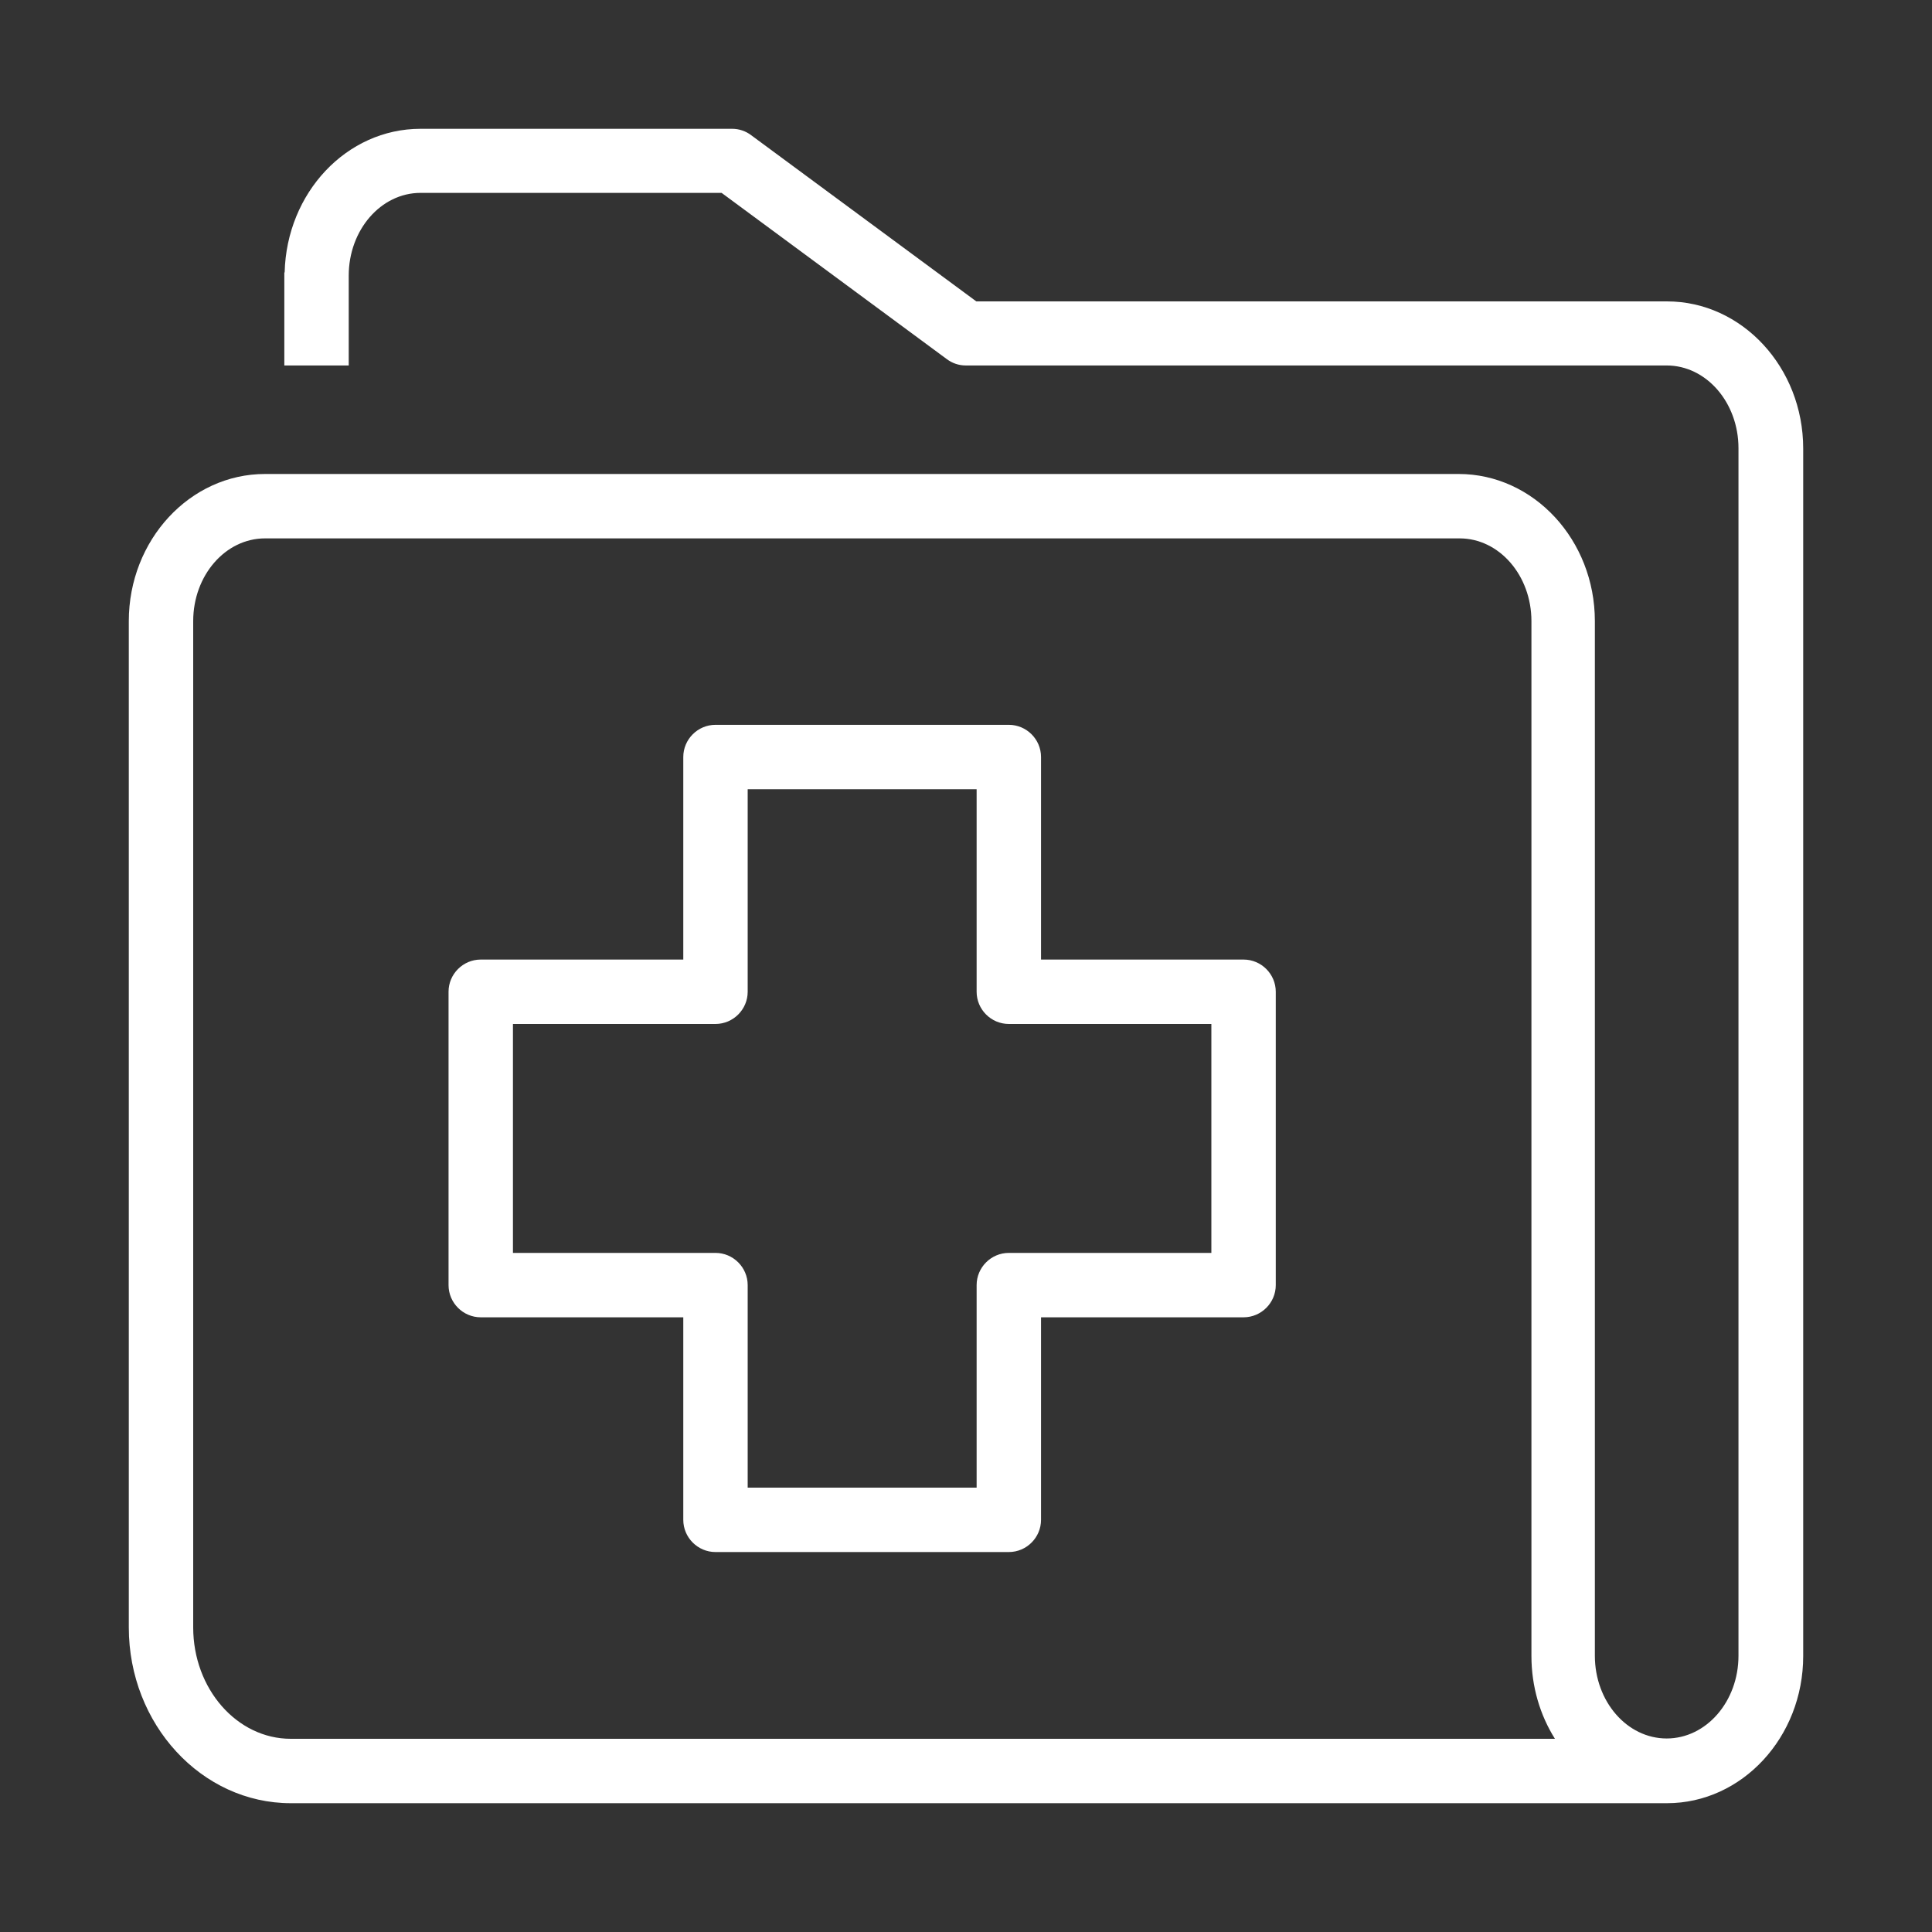 
<svg id="Sprzet-pozostaly" xmlns="http://www.w3.org/2000/svg" version="1.1" viewBox="0 0 60 60">
  <rect x="0" y="0" width="60" height="60" fill="#333333" stroke="none"/>
  <!-- Generator: Adobe Illustrator 29.0.0, SVG Export Plug-In . SVG Version: 2.1.0 Build 186)  -->
  <path d="M51.77,9.36h-21.45l-6.99-5.16c-.17-.13-.38-.2-.59-.2h-9.68c-2.3,0-4.16,1.99-4.22,4.46h-.01v2.89h2v-2.79c0-1.42,1-2.57,2.23-2.57h9.35l6.99,5.16c.17.13.38.2.59.2h21.77c1.23,0,2.23,1.15,2.23,2.57v37.5c0,1.42-1,2.57-2.23,2.57s-2.23-1.15-2.23-2.57V19.29c0-2.52-1.9-4.57-4.23-4.57H8.23c-2.33,0-4.23,2.05-4.23,4.57v31.25c0,3.01,2.26,5.46,5.03,5.46h42.74c2.33,0,4.23-2.05,4.23-4.57V13.93c0-2.52-1.9-4.57-4.23-4.57ZM9.03,54c-1.67,0-3.03-1.55-3.03-3.46v-31.25c0-1.42,1-2.57,2.23-2.57h37.1c1.23,0,2.23,1.15,2.23,2.57v32.14c0,.95.27,1.84.73,2.57H9.03Z" style="fill: #fff;"/>
  <path d="M38.62,29.8h-6.29v-6.29c0-.55-.45-1-1-1h-9.11c-.55,0-1,.45-1,1v6.29h-6.29c-.55,0-1,.45-1,1v9.11c0,.55.45,1,1,1h6.29v6.29c0,.55.45,1,1,1h9.11c.55,0,1-.45,1-1v-6.29h6.29c.55,0,1-.45,1-1v-9.11c0-.55-.45-1-1-1ZM37.62,38.91h-6.29c-.55,0-1,.45-1,1v6.29h-7.11v-6.29c0-.55-.45-1-1-1h-6.29v-7.11h6.29c.55,0,1-.45,1-1v-6.29h7.11v6.29c0,.55.45,1,1,1h6.29v7.11Z" style="fill: #fff;"/>
</svg>